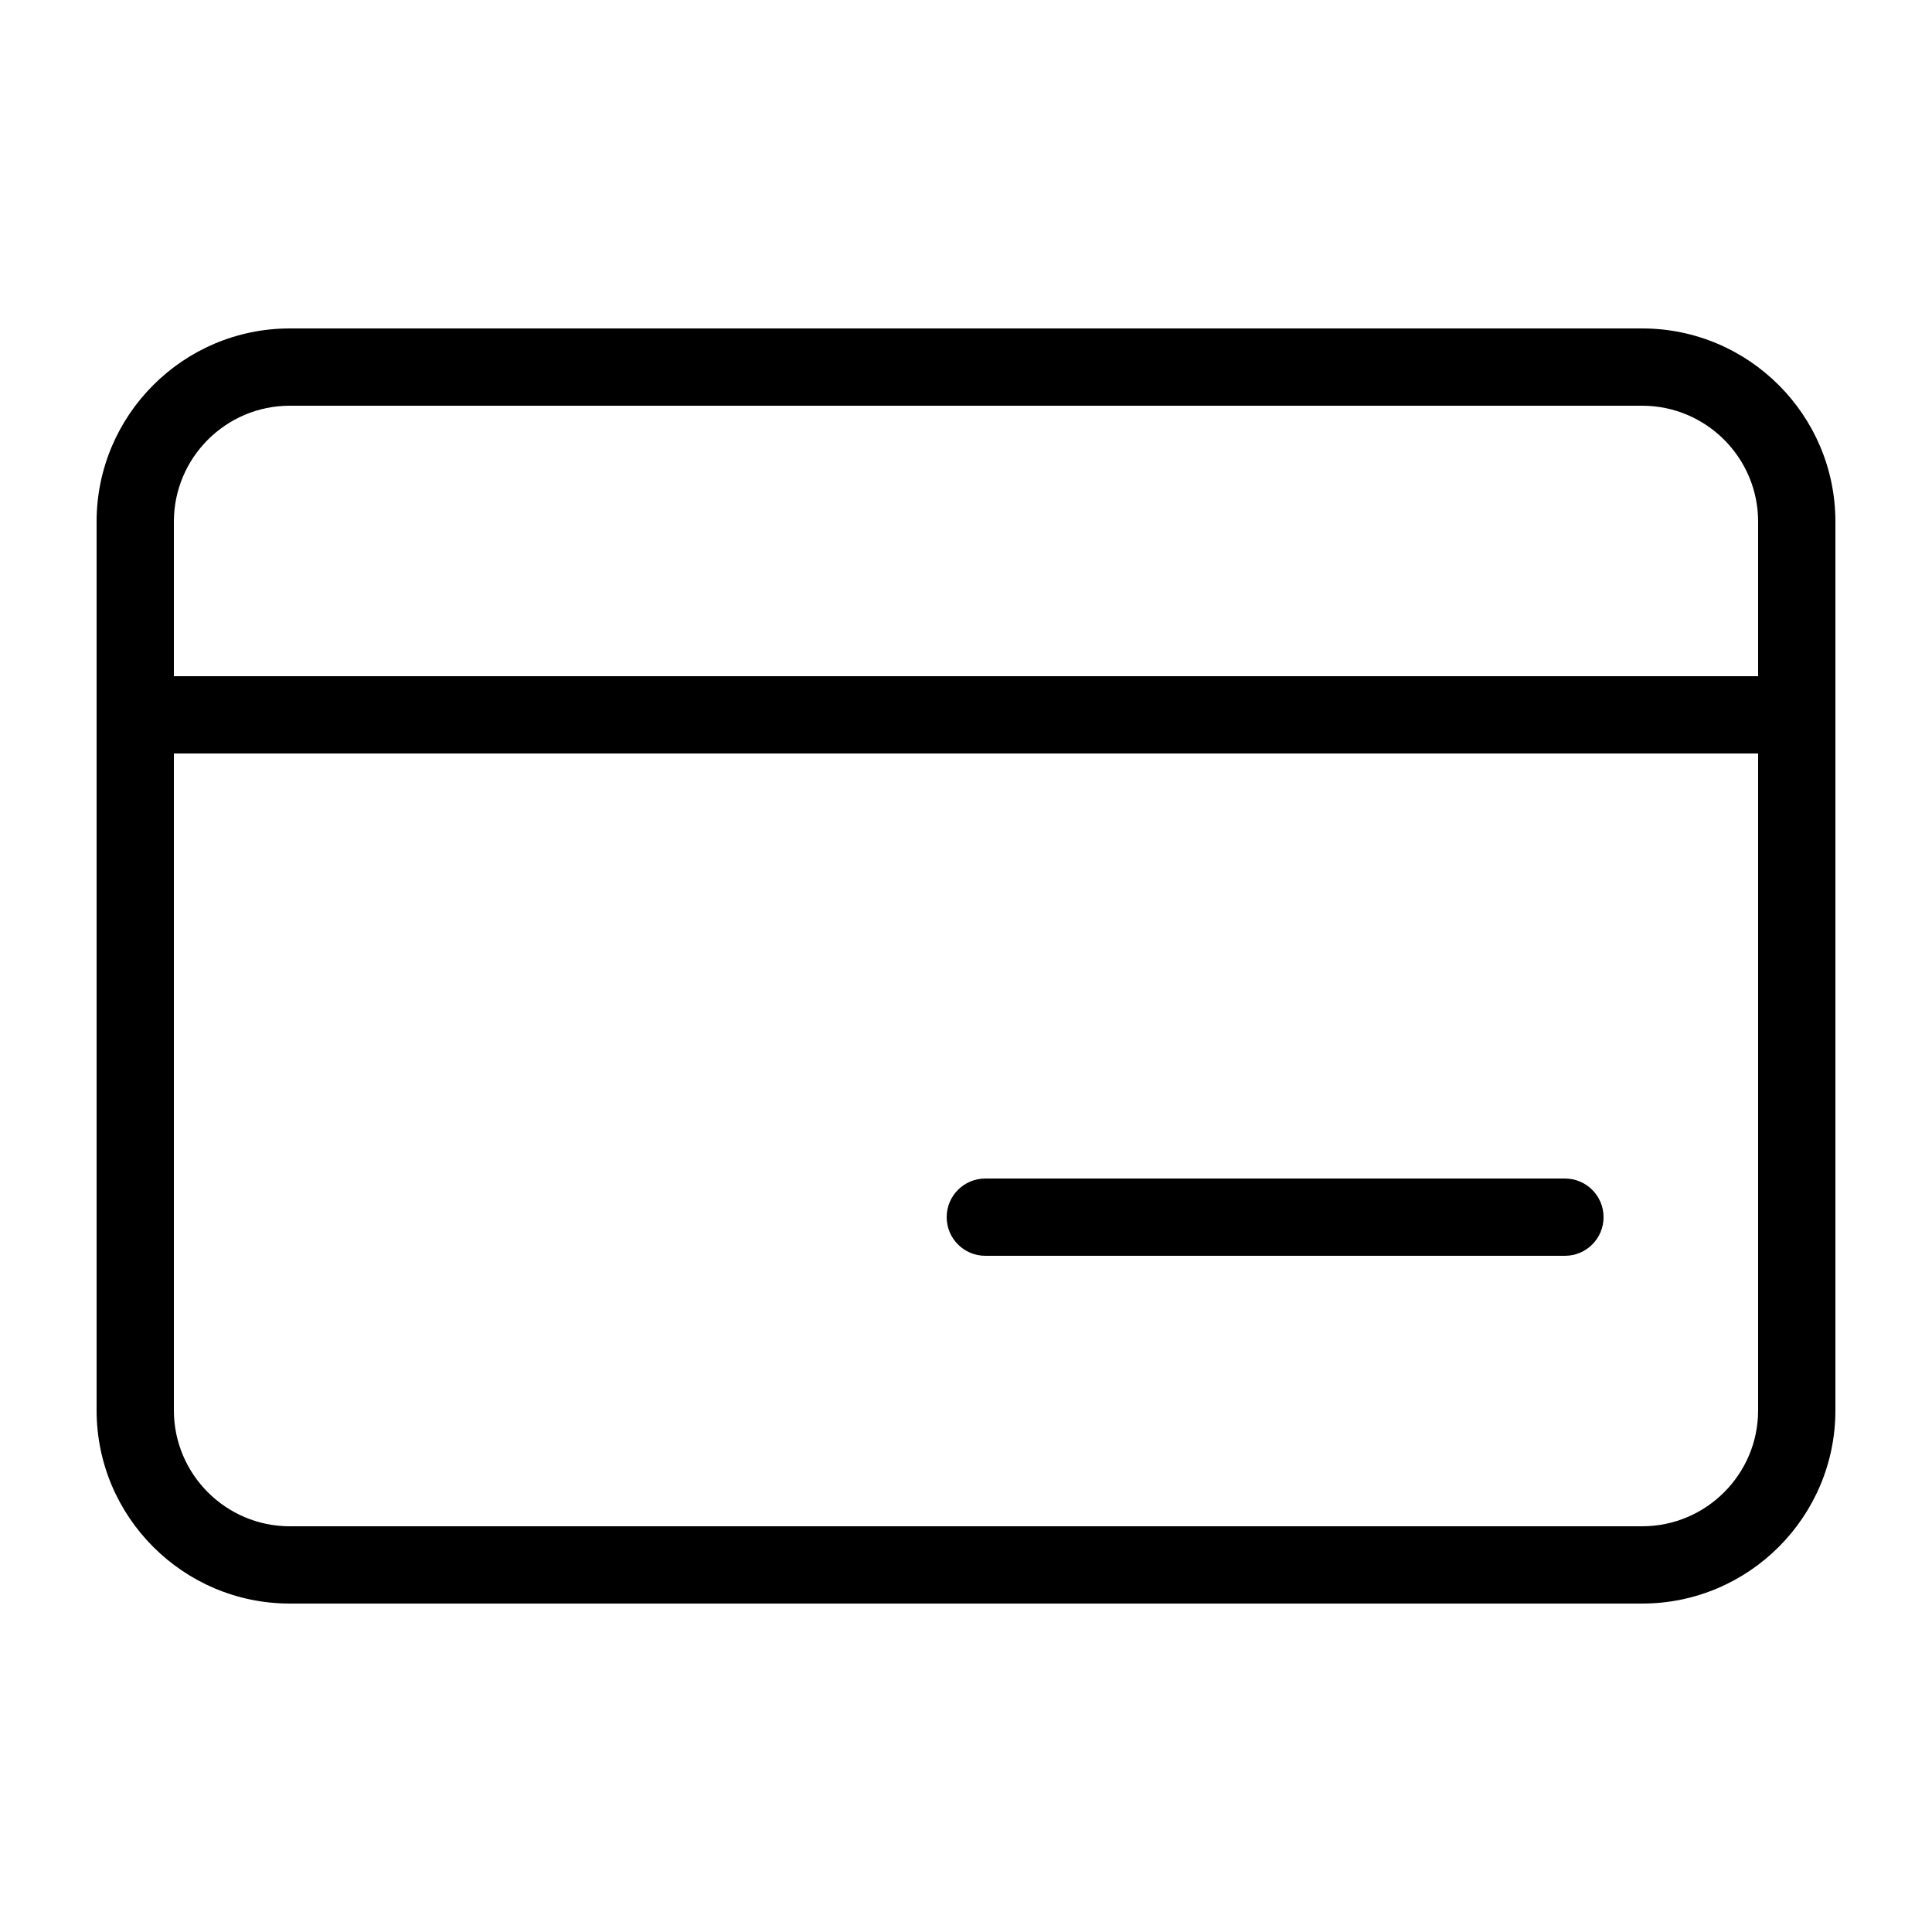 <?xml version="1.0" encoding="utf-8"?>
<!-- Generator: Adobe Illustrator 24.3.0, SVG Export Plug-In . SVG Version: 6.00 Build 0)  -->
<svg version="1.1" id="Layer_1" xmlns="http://www.w3.org/2000/svg" xmlns:xlink="http://www.w3.org/1999/xlink" x="0px" y="0px"
	 viewBox="0 0 50 50" style="enable-background:new 0 0 50 50;" xml:space="preserve">
<g>
	<path d="M42.5,41.5h-35c-2.757,0-5-2.243-5-5v-23c0-2.757,2.243-5,5-5h35c2.757,0,5,2.243,5,5v23
		C47.5,39.257,45.257,41.5,42.5,41.5z M7.5,10.5c-1.654,0-3,1.346-3,3v23c0,1.654,1.346,3,3,3h35c1.654,0,3-1.346,3-3v-23
		c0-1.654-1.346-3-3-3H7.5z"/>
	<path d="M46.5,19.5h-43c-0.552,0-1-0.447-1-1s0.448-1,1-1h43c0.552,0,1,0.447,1,1S47.052,19.5,46.5,19.5z"/>
	<path d="M40.5,32.5h-15c-0.552,0-1-0.447-1-1s0.448-1,1-1h15c0.552,0,1,0.447,1,1S41.052,32.5,40.5,32.5z"/>
</g>
</svg>
